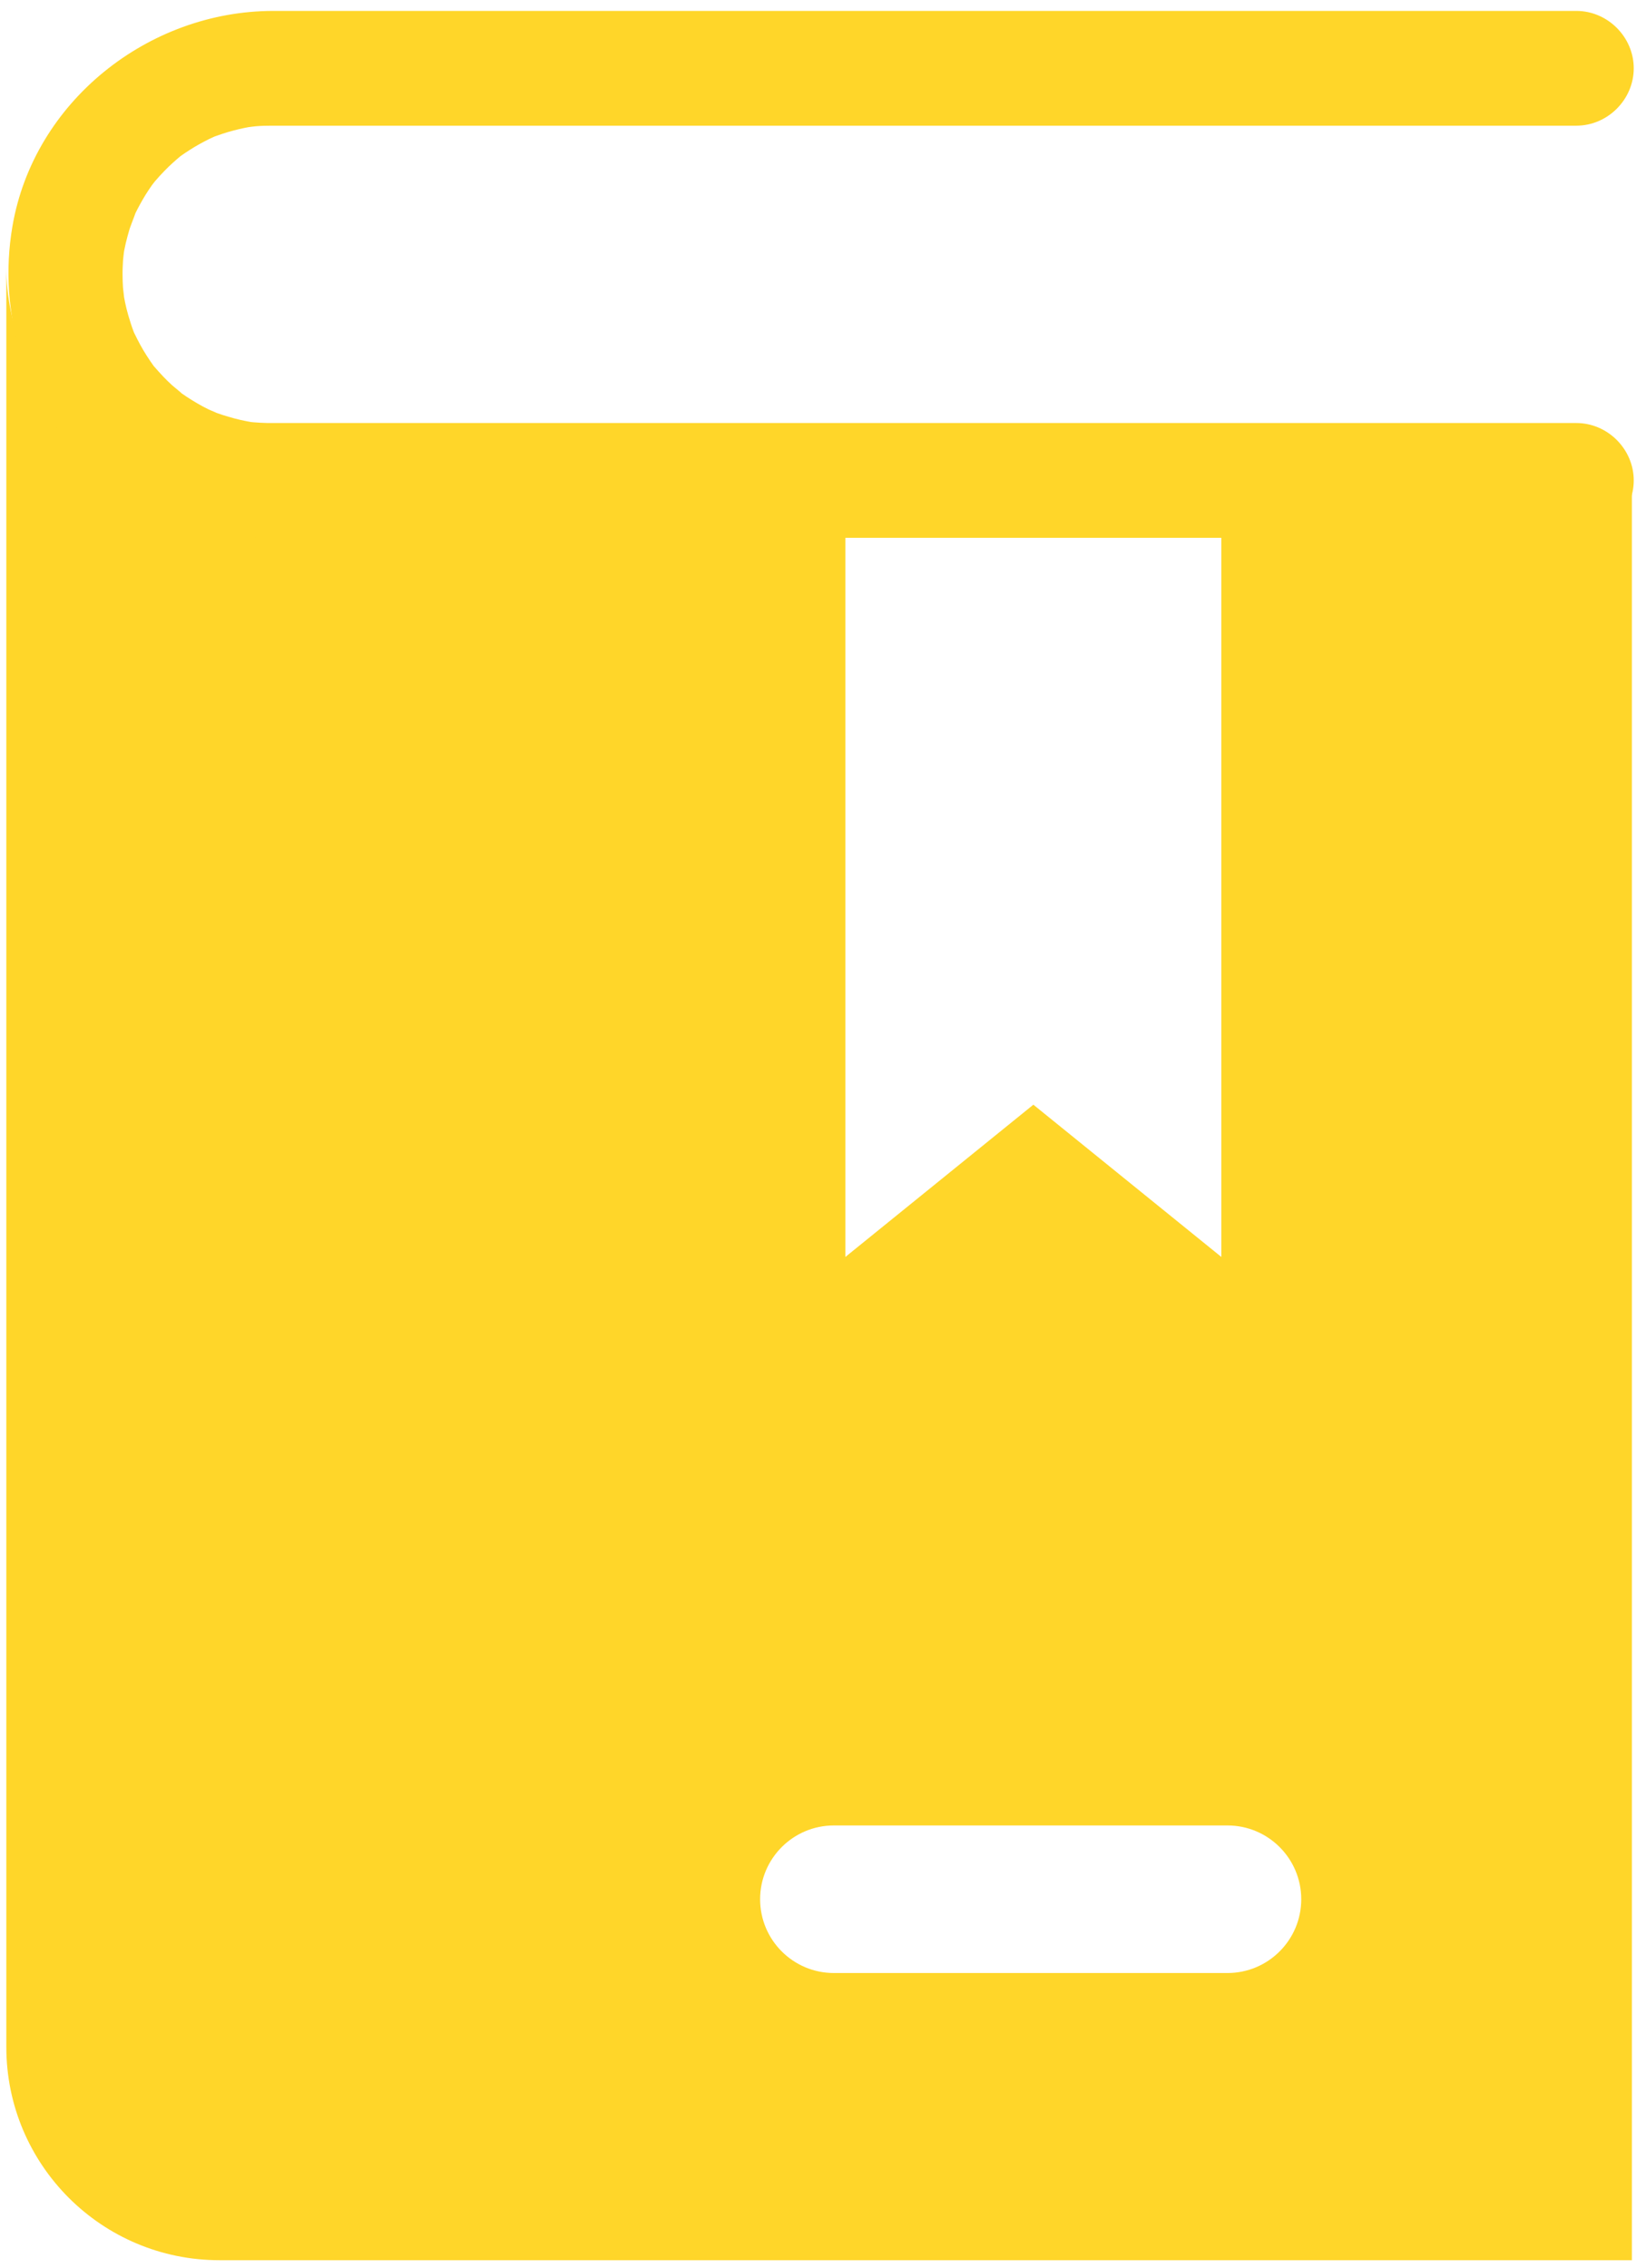 <?xml version="1.0" encoding="UTF-8"?> <svg xmlns="http://www.w3.org/2000/svg" width="127" height="175" viewBox="0 0 127 175" fill="none"><path d="M94.236 37.071V96.991L79.731 85.242L65.225 96.991V37.071H16.936C12.396 37.071 8.284 35.228 5.305 32.253C2.329 29.275 0.488 25.163 0.488 20.621C0.488 20.621 0.488 156.815 0.488 157.955C0.488 162.497 2.329 166.609 5.305 169.589C8.284 172.564 12.396 174.405 16.936 174.405H125.911V37.071H94.236ZM94.706 152.245H64.341C61.197 152.245 58.648 149.696 58.648 146.552C58.648 144.979 59.285 143.557 60.316 142.526C61.347 141.495 62.768 140.858 64.341 140.858H94.706C97.85 140.858 100.4 143.408 100.4 146.552C100.4 149.696 97.85 152.245 94.706 152.245Z" fill="#FFD629"></path><path d="M121.626 32.642C115.248 32.642 108.87 32.642 102.492 32.642C89.186 32.642 75.88 32.642 62.574 32.642C51.082 32.642 39.59 32.642 28.098 32.642C25.764 32.642 23.43 32.642 21.096 32.642C21.045 32.642 20.995 32.642 20.944 32.642C20.824 32.642 20.704 32.64 20.584 32.639C20.241 32.635 19.899 32.609 19.558 32.584C19.05 32.53 19.107 32.543 19.727 32.624C19.506 32.59 19.286 32.553 19.066 32.51C18.414 32.391 17.775 32.21 17.144 32.01C16.831 31.911 16.525 31.793 16.22 31.675C17.302 32.093 16.289 31.687 16.089 31.59C15.507 31.307 14.952 30.972 14.408 30.621C14.138 30.446 13.878 30.255 13.618 30.064C14.584 30.775 13.458 29.889 13.28 29.728C12.803 29.297 12.366 28.823 11.945 28.338C11.225 27.507 12.497 29.108 11.844 28.221C11.653 27.961 11.478 27.69 11.303 27.42C10.951 26.875 10.65 26.3 10.368 25.718C9.882 24.716 10.71 26.616 10.306 25.574C10.148 25.166 10.02 24.746 9.896 24.325C9.708 23.685 9.582 23.03 9.476 22.372C9.667 23.562 9.507 22.429 9.49 22.202C9.464 21.858 9.461 21.514 9.457 21.17C9.453 20.805 9.474 20.44 9.494 20.075C9.505 19.878 9.667 18.681 9.498 19.826C9.604 19.113 9.779 18.413 9.982 17.723C10.08 17.387 10.789 15.644 10.237 16.905C10.465 16.385 10.734 15.884 11.015 15.392C11.296 14.902 11.615 14.436 11.945 13.979C11.215 14.989 11.782 14.198 11.952 13.994C12.193 13.707 12.45 13.435 12.71 13.165C13.101 12.76 13.522 12.387 13.953 12.026C14.718 11.384 13.14 12.621 13.949 12.034C14.177 11.868 14.414 11.715 14.651 11.562C15.126 11.254 15.625 10.985 16.13 10.73C16.363 10.612 17.287 10.217 16.11 10.709C16.462 10.562 16.824 10.437 17.186 10.316C17.735 10.132 18.298 9.993 18.864 9.871C19.15 9.809 19.439 9.763 19.728 9.717C18.433 9.923 19.453 9.766 19.728 9.743C20.143 9.708 20.56 9.698 20.977 9.698C21.18 9.698 21.384 9.698 21.587 9.698C24.447 9.698 27.306 9.698 30.166 9.698C42.152 9.698 54.139 9.698 66.124 9.698C79.182 9.698 92.239 9.698 105.296 9.698C110.739 9.698 116.183 9.698 121.626 9.698C124.04 9.698 126.054 7.684 126.054 5.27C126.054 2.856 124.04 0.842 121.626 0.842C115.248 0.842 108.87 0.842 102.492 0.842C89.186 0.842 75.88 0.842 62.574 0.842C51.082 0.842 39.59 0.842 28.098 0.842C25.765 0.842 23.431 0.842 21.096 0.842C11.445 0.842 2.602 7.835 0.958 17.471C-0.185 24.174 1.902 30.99 6.784 35.77C10.535 39.443 15.752 41.499 20.988 41.499C23.096 41.499 25.204 41.499 27.312 41.499C38.583 41.499 49.853 41.499 61.123 41.499C74.513 41.499 87.903 41.499 101.293 41.499C108.061 41.499 114.829 41.499 121.597 41.499C121.607 41.499 121.617 41.499 121.626 41.499C124.04 41.499 126.054 39.484 126.054 37.071C126.054 34.657 124.04 32.642 121.626 32.642Z" fill="#FFD629"></path></svg> 